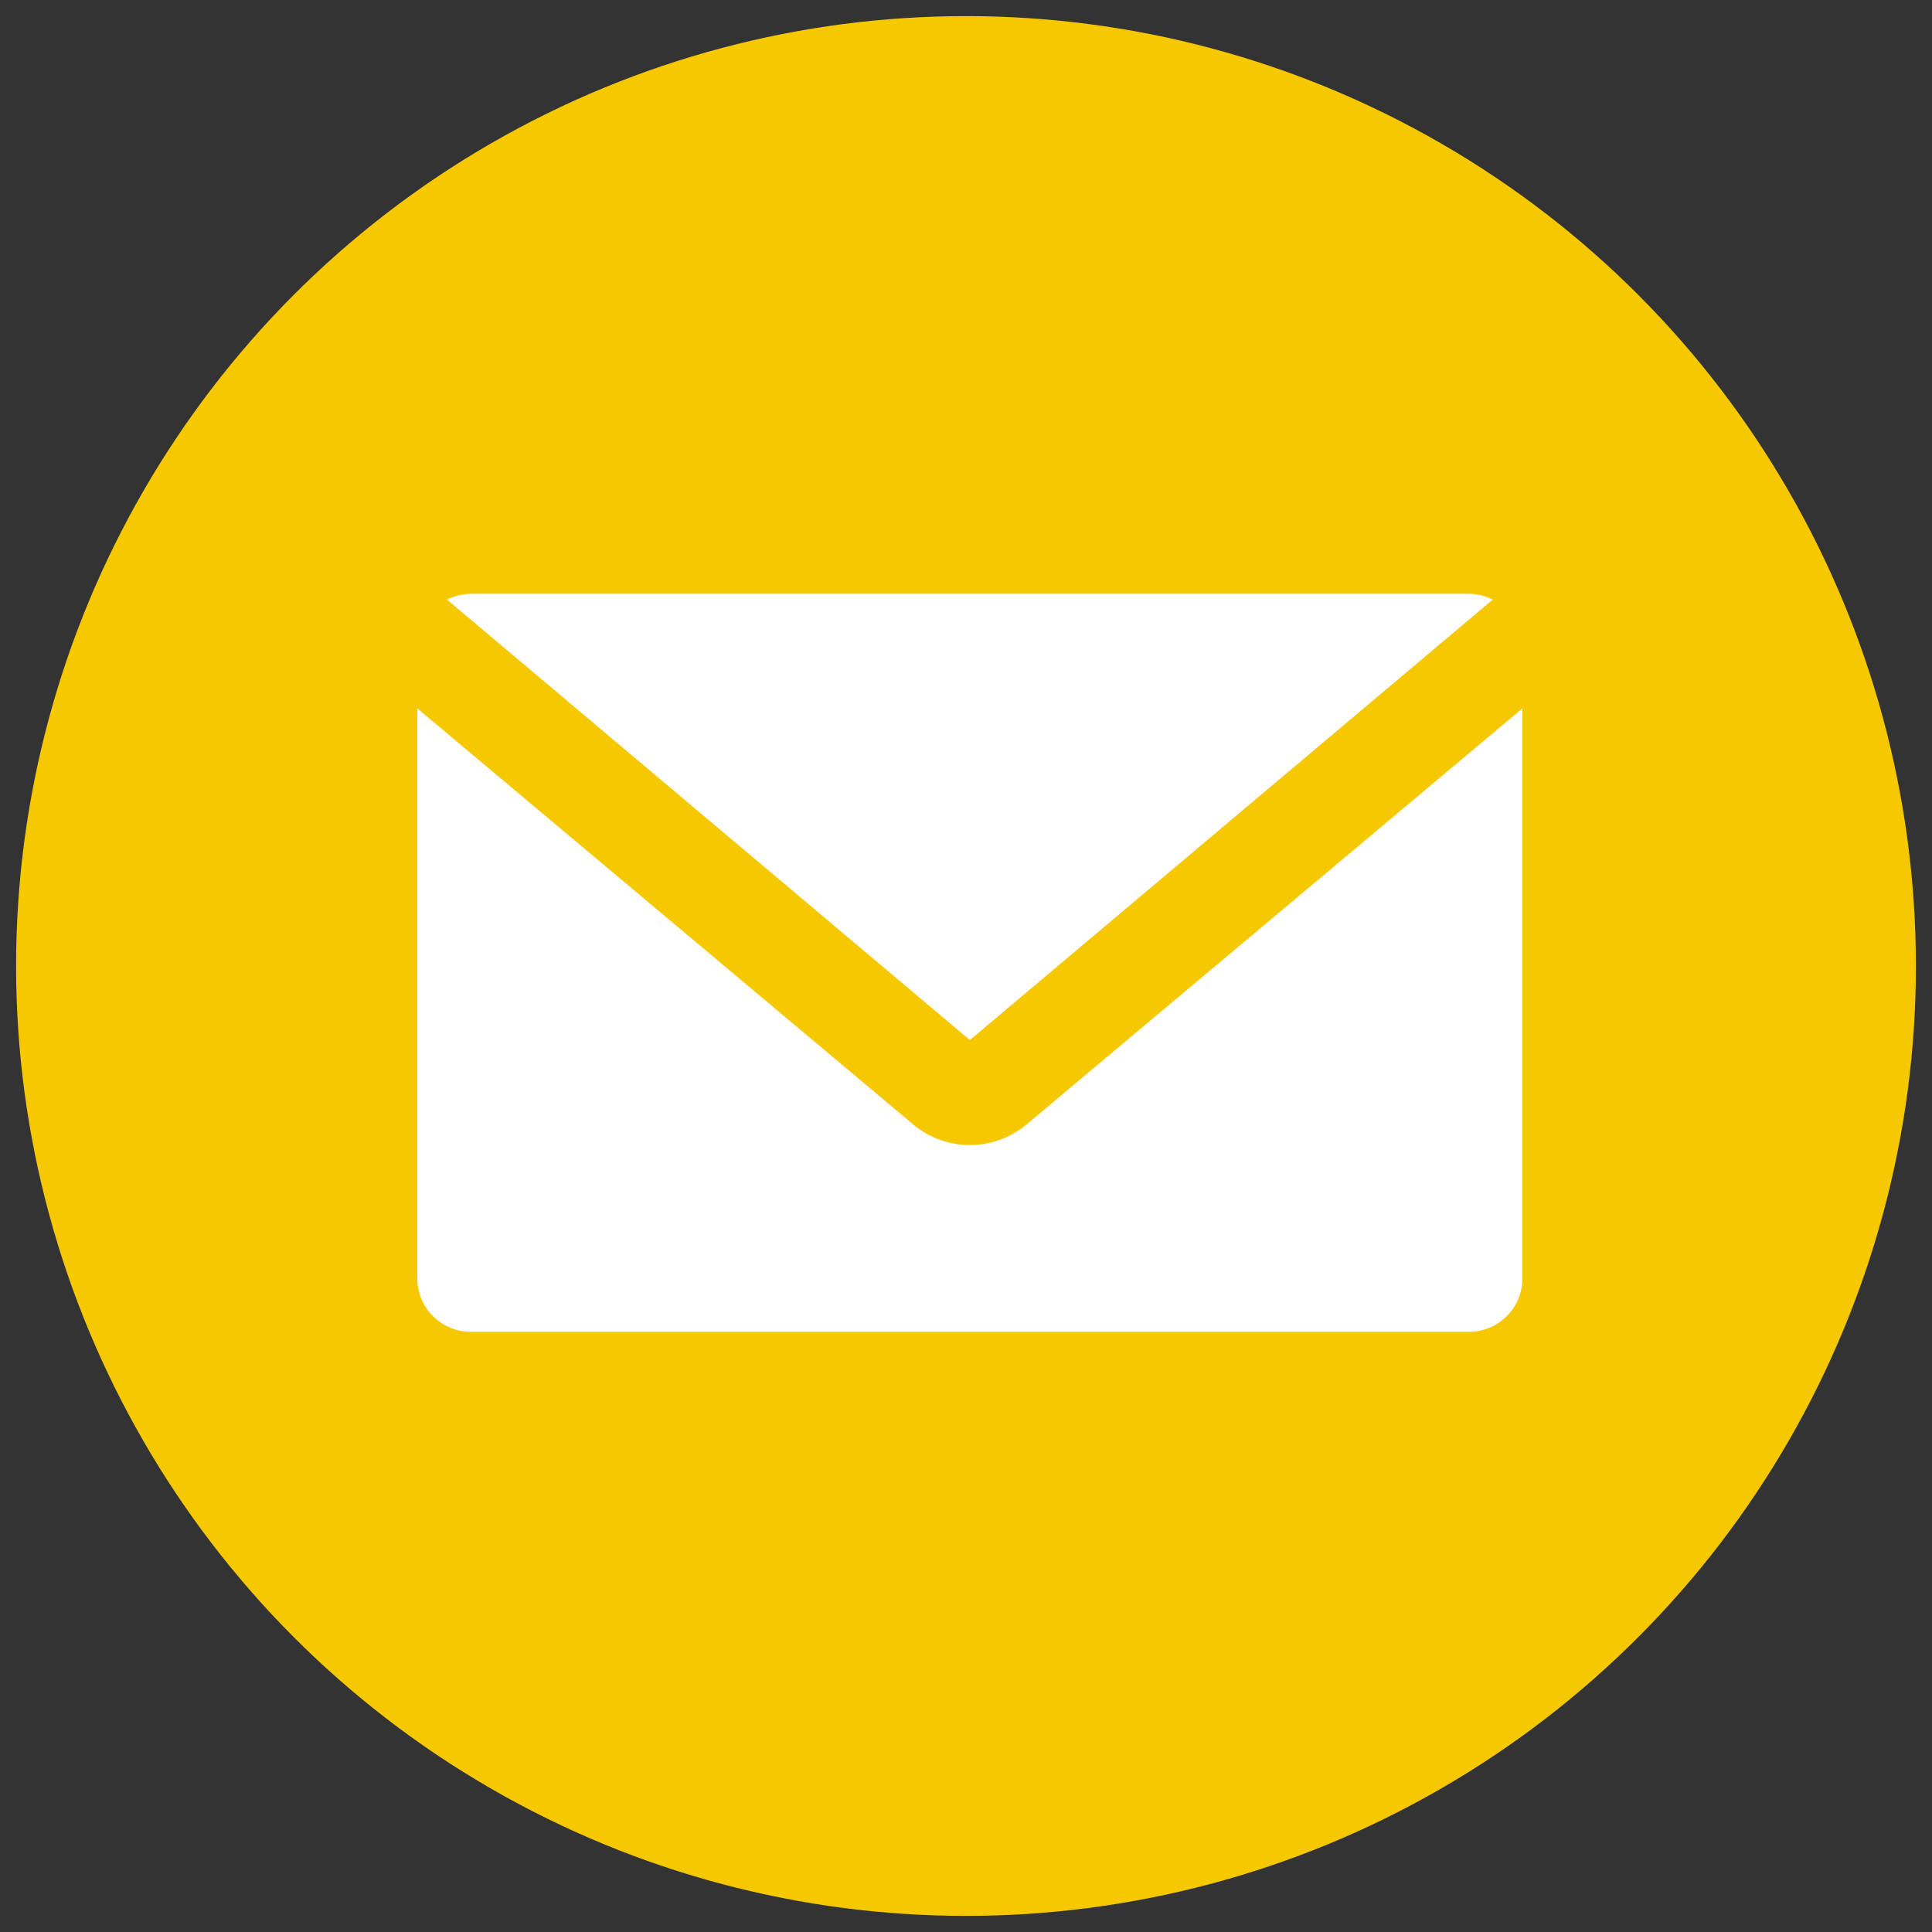 <svg id="Ebene_1" data-name="Ebene 1" xmlns="http://www.w3.org/2000/svg" viewBox="0 0 30 30"><rect x="0" y="0" width="30" height="30" fill="#333333" stroke="none"/><defs><style>.cls-1{fill:#f5c800;}.cls-2{fill:#fff;}</style></defs><title>Zeichenfläche 1</title><circle class="cls-1" cx="15" cy="15" r="14.75"/><path class="cls-2" d="M15.06,16.15l8.12-6.84a.88.88,0,0,0-.37-.09H7.31a.92.92,0,0,0-.37.09Z"/><path class="cls-2" d="M15.94,17.46a1.37,1.37,0,0,1-1.76,0L6.48,11v8.85a.83.83,0,0,0,.83.83h15.5a.83.83,0,0,0,.83-.83V11Z"/></svg>